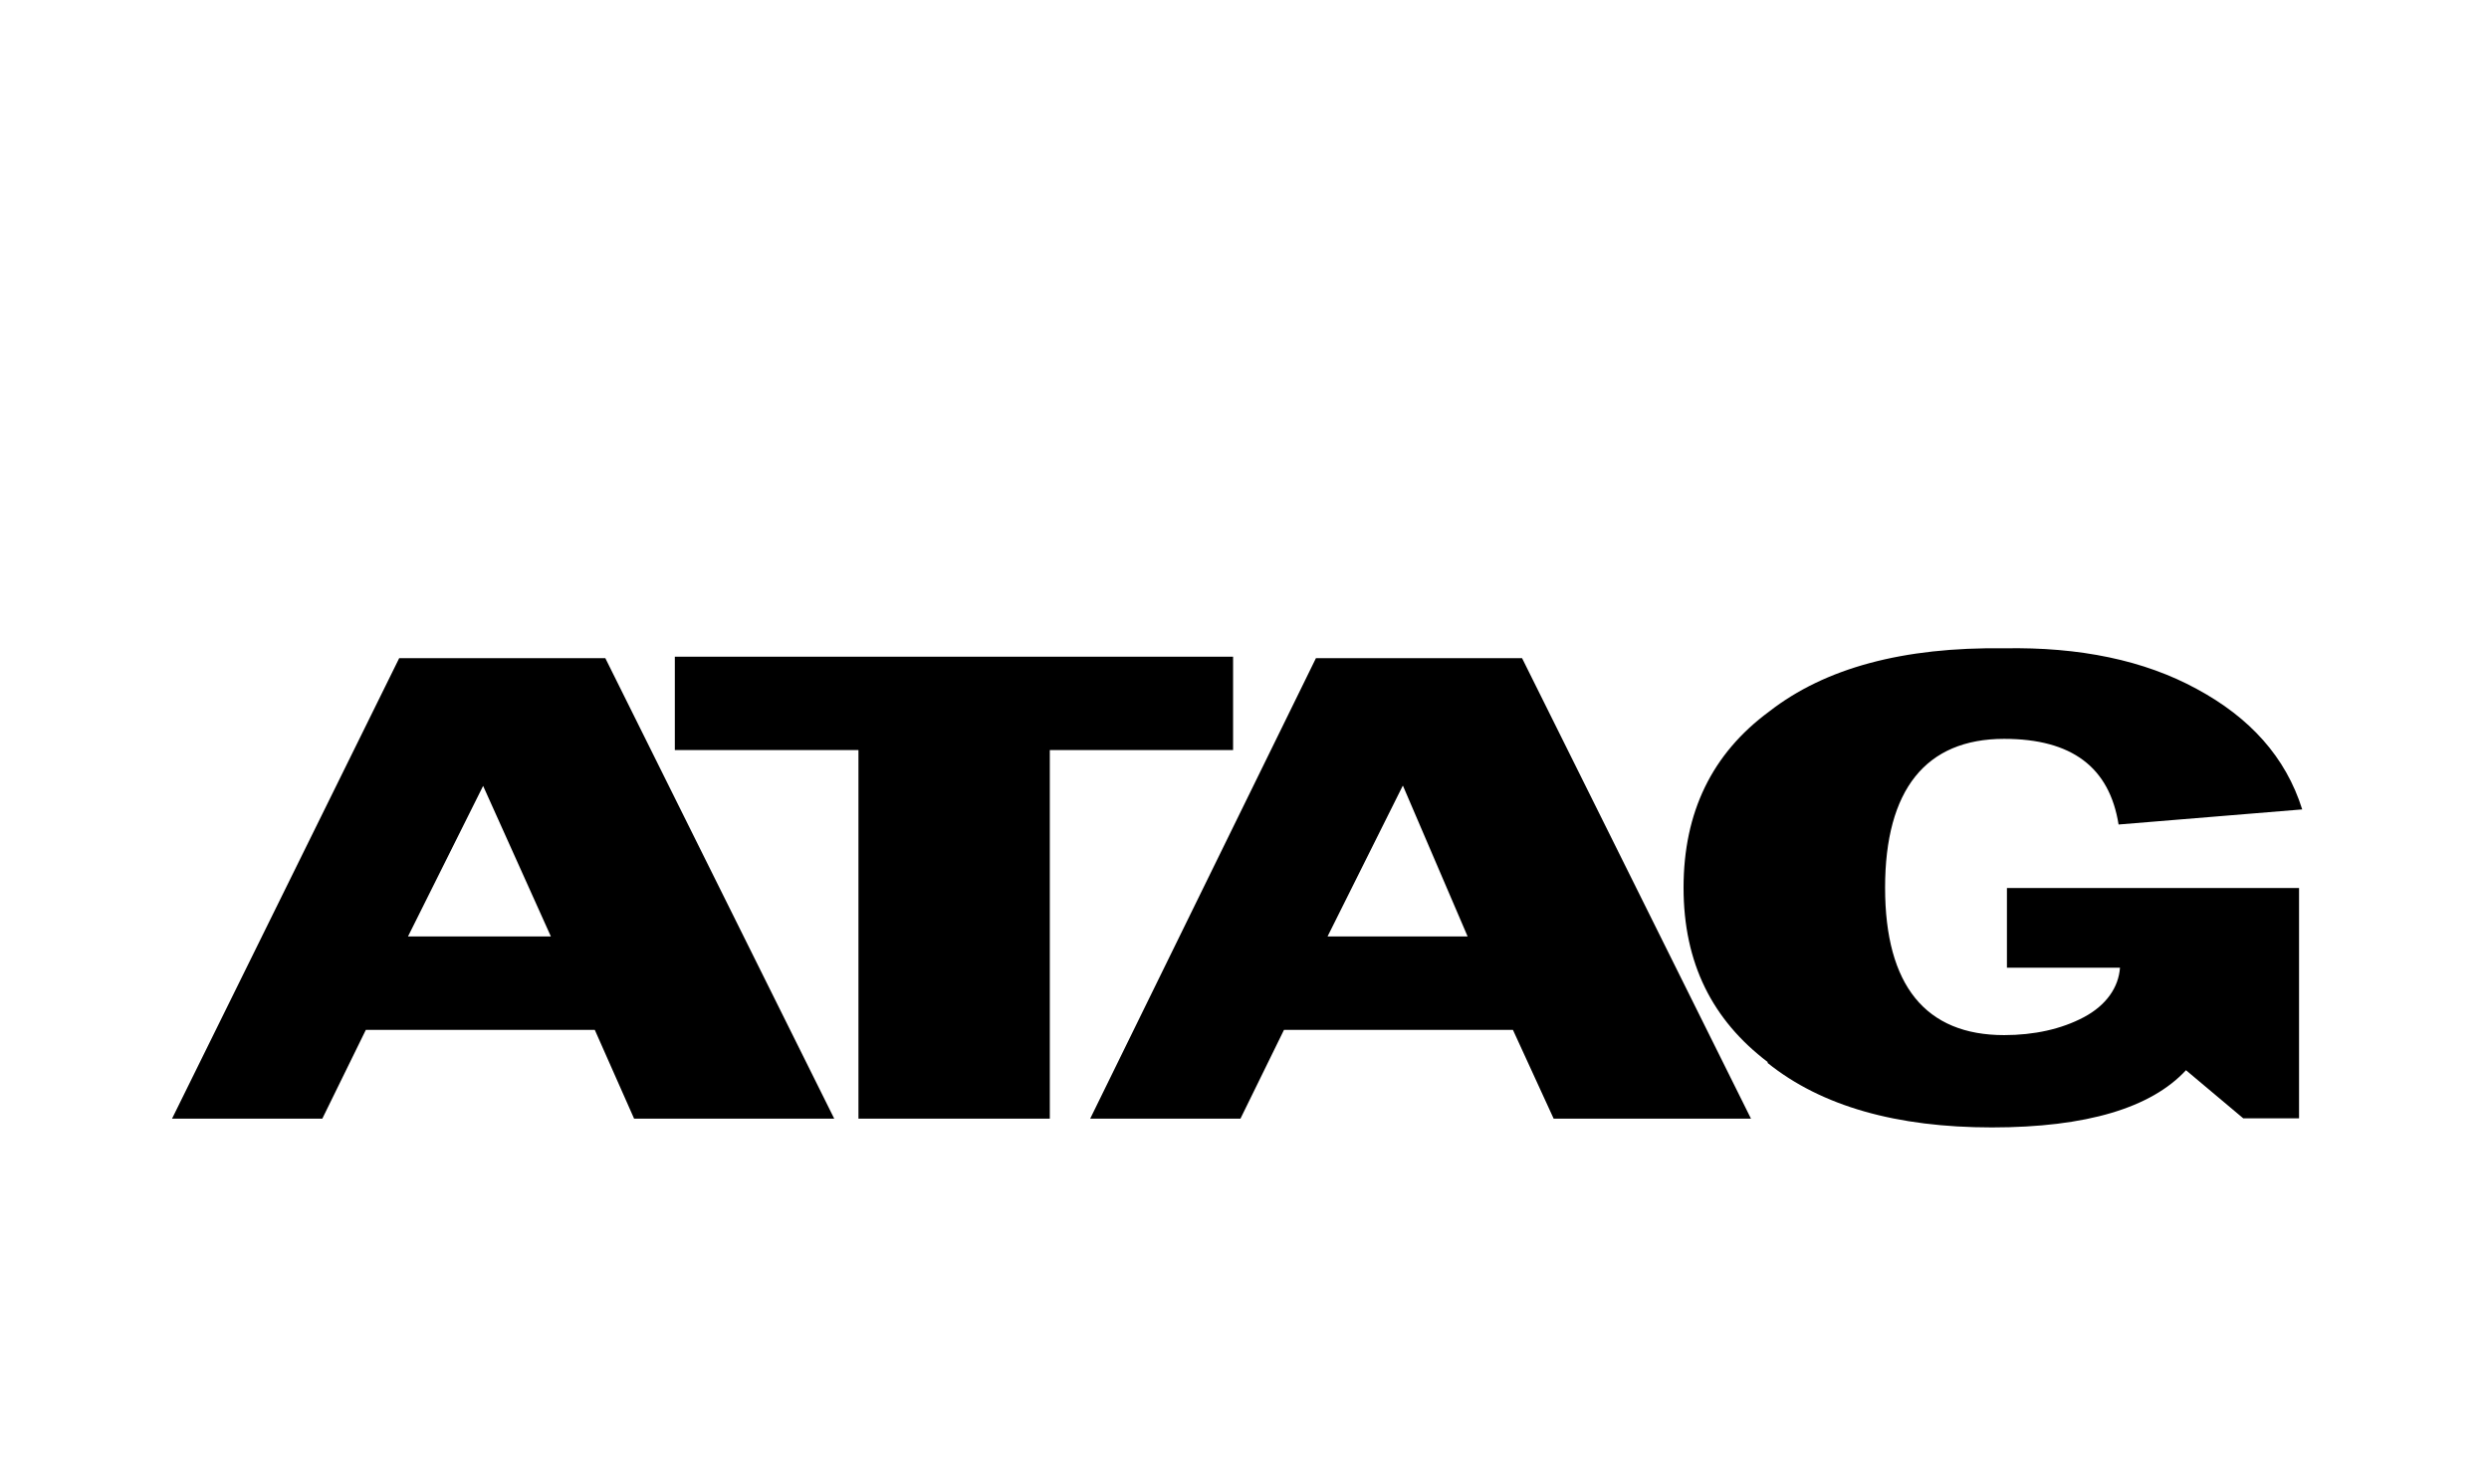 <?xml version="1.0" encoding="UTF-8"?>
<svg id="Layer_2" data-name="Layer 2" xmlns="http://www.w3.org/2000/svg" viewBox="0 0 70.89 42.28">
  <defs>
    <style>
      .cls-1 {
        fill: none;
      }
    </style>
  </defs>
  <g id="Layer_1-2" data-name="Layer 1">
    <path d="M50.34,30.28c1.54,1.24,3.69,1.84,6.39,1.84s4.54-.56,5.53-1.63l1.63,1.37h1.59v-6.56h-8.32v2.27h3.22c-.04.56-.39,1.07-1.03,1.41-.64.34-1.42.51-2.27.51-2.23,0-3.39-1.41-3.39-4.2s1.16-4.24,3.39-4.24c1.93,0,3,.81,3.26,2.44l5.23-.43c-.47-1.5-1.5-2.62-3-3.43-1.5-.82-3.34-1.2-5.49-1.16-2.87-.04-5.1.56-6.69,1.8-1.63,1.2-2.44,2.87-2.44,5.02s.82,3.77,2.4,4.97M39.96,22.39l1.84,4.29h-3.99l2.14-4.29ZM35.33,31.87l1.24-2.53h6.52l1.16,2.53h5.62l-6.52-13.12h-5.87l-6.43,13.12h4.29ZM35.12,21.37v-2.66h-15.9v2.66h5.23v10.5h5.45v-10.5h5.23ZM11.62,26.68l2.14-4.29,1.93,4.29h-4.07ZM9.18,31.87l1.24-2.53h6.52l1.12,2.53h5.7l-6.52-13.12h-5.87l-6.47,13.12h4.29Z"/>
    <rect class="cls-1" width="70.89" height="42.28"/>
  </g>
</svg>